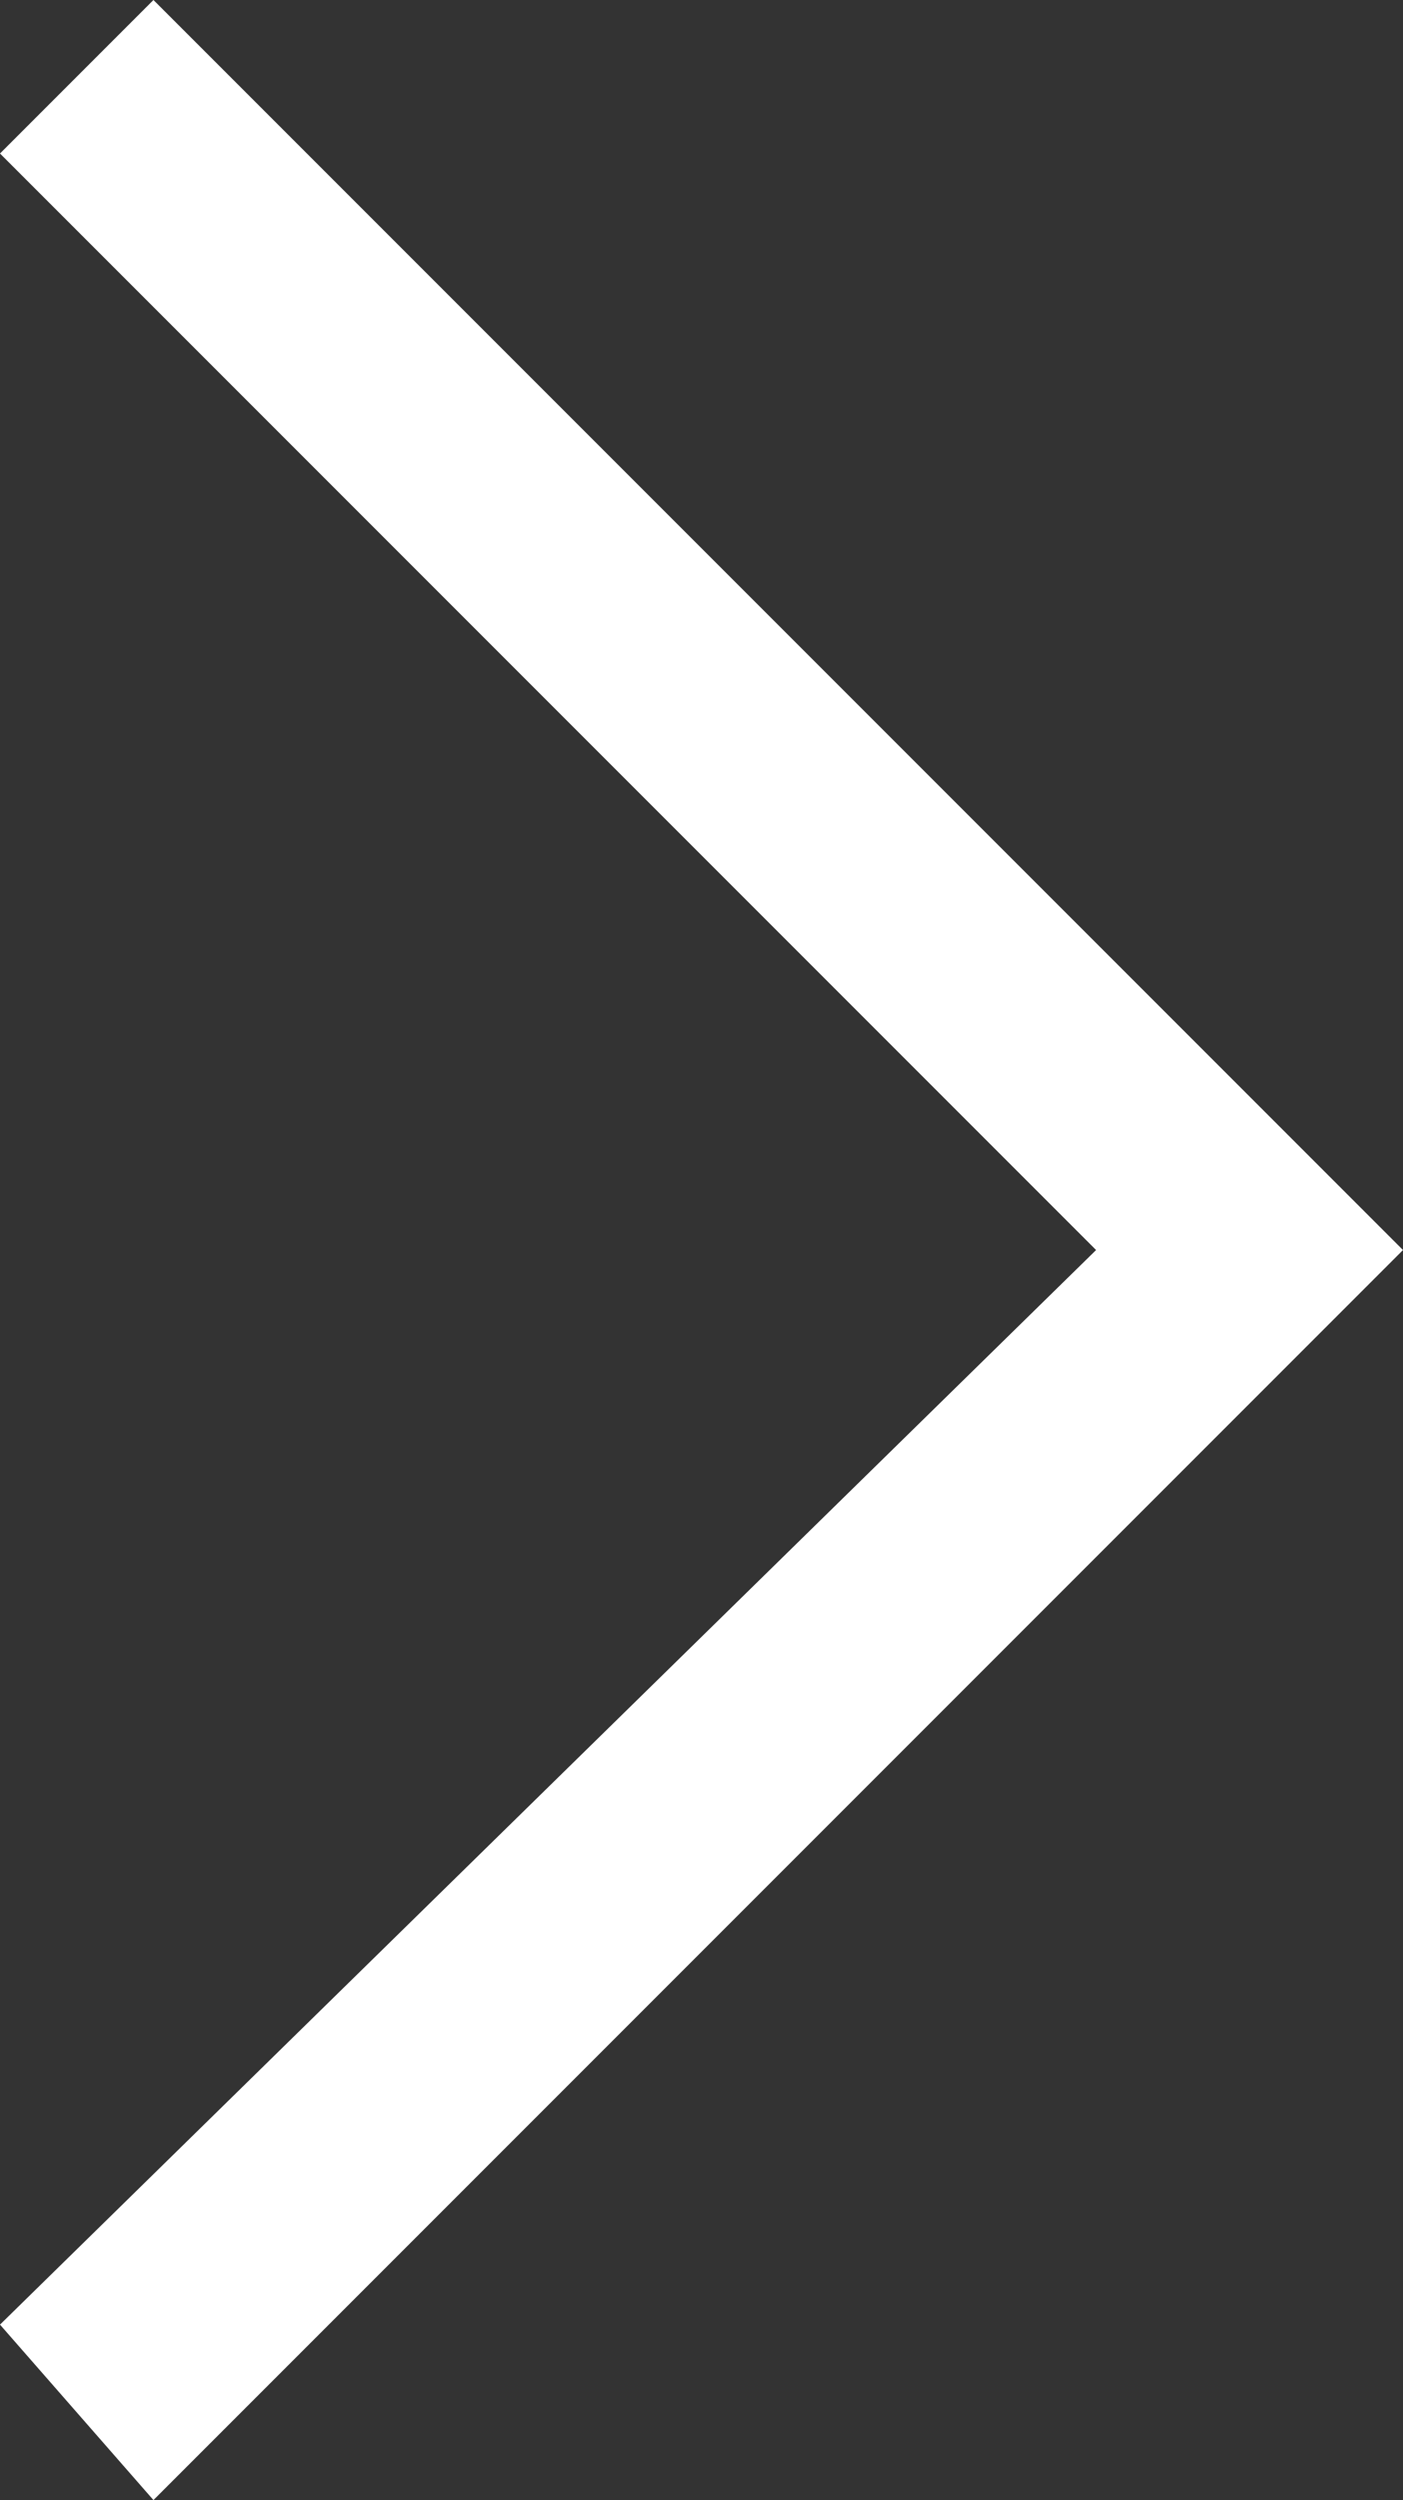 <svg id="Layer_1" xmlns="http://www.w3.org/2000/svg" width="6.4" height="11.4" viewBox="0 0 6.4 11.4"><rect x="0" y="0" width="6.4" height="11.4" fill="#333333" stroke="none"/><style>.st0{fill:#FFFFFF;}</style><path class="st0" d="M6.4 5.7L.7 0 0 .7l5 5-5 4.9.7.8 5.7-5.7h-.1z"/></svg>